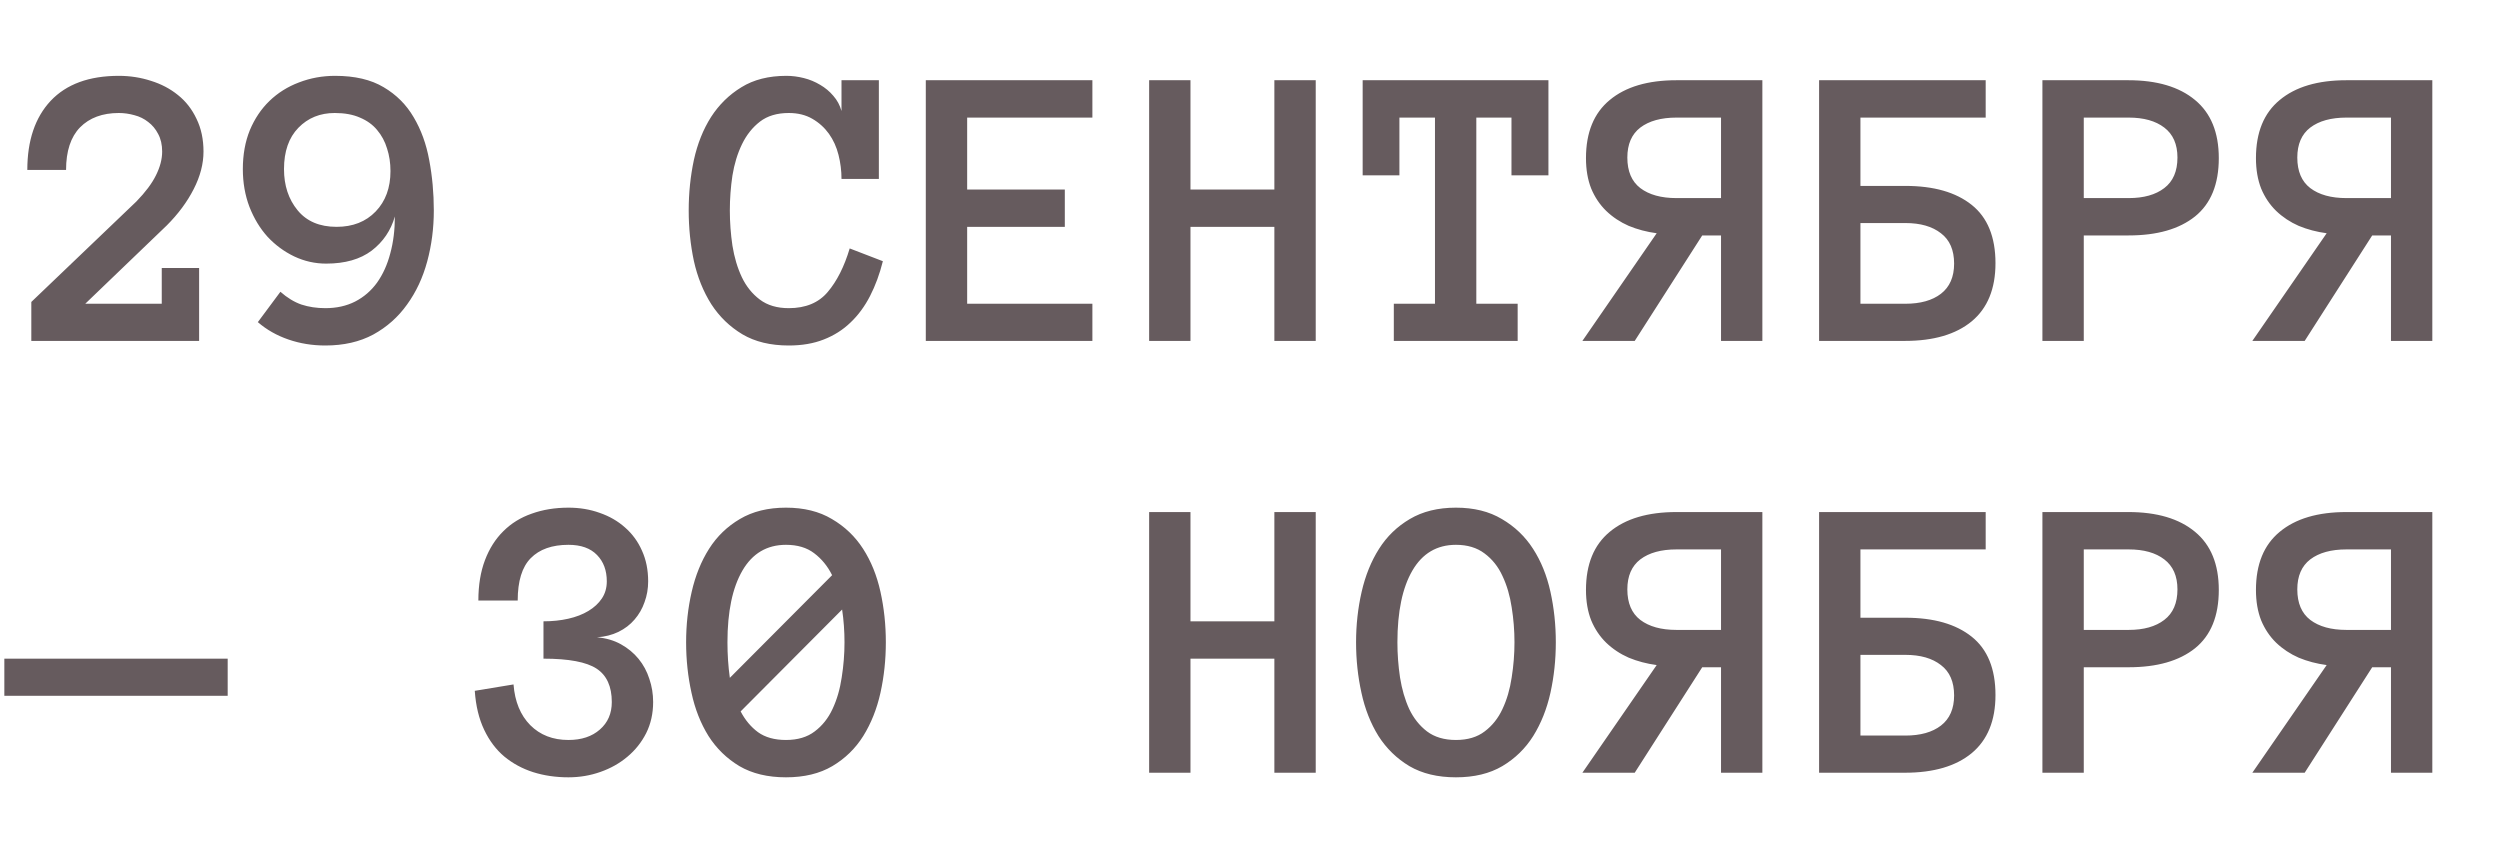 <?xml version="1.0" encoding="UTF-8"?> <svg xmlns="http://www.w3.org/2000/svg" width="110" height="38" viewBox="0 0 110 38" fill="none"><path d="M8.954 6.668C8.954 7.207 8.811 7.758 8.523 8.32C8.236 8.883 7.841 9.416 7.337 9.92L3.751 13.365H7.117V11.792H8.761V15H1.378V13.286L6.001 8.865C6.399 8.455 6.687 8.071 6.862 7.714C7.044 7.351 7.135 7.002 7.135 6.668C7.135 6.369 7.076 6.111 6.959 5.895C6.848 5.678 6.701 5.502 6.52 5.367C6.344 5.227 6.142 5.127 5.913 5.068C5.685 5.004 5.456 4.972 5.228 4.972C4.507 4.972 3.938 5.183 3.522 5.604C3.112 6.026 2.907 6.65 2.907 7.477H1.202C1.202 6.182 1.545 5.168 2.23 4.436C2.922 3.703 3.921 3.337 5.228 3.337C5.72 3.337 6.191 3.41 6.643 3.557C7.094 3.697 7.489 3.905 7.829 4.181C8.175 4.456 8.447 4.805 8.646 5.227C8.852 5.648 8.954 6.129 8.954 6.668ZM10.685 7.441C10.685 6.803 10.788 6.231 10.993 5.728C11.204 5.224 11.491 4.796 11.854 4.444C12.224 4.087 12.657 3.814 13.155 3.627C13.653 3.434 14.184 3.337 14.746 3.337C15.613 3.337 16.325 3.504 16.882 3.838C17.439 4.166 17.878 4.605 18.2 5.156C18.528 5.707 18.757 6.337 18.886 7.046C19.02 7.755 19.088 8.493 19.088 9.261C19.088 10.04 18.991 10.787 18.798 11.502C18.605 12.217 18.309 12.85 17.91 13.4C17.518 13.951 17.023 14.391 16.425 14.719C15.827 15.041 15.124 15.202 14.315 15.202C13.741 15.202 13.199 15.114 12.69 14.938C12.18 14.763 11.731 14.508 11.345 14.174L12.338 12.838C12.637 13.102 12.944 13.289 13.261 13.4C13.583 13.506 13.935 13.559 14.315 13.559C14.808 13.559 15.244 13.462 15.625 13.269C16.012 13.069 16.334 12.791 16.592 12.434C16.85 12.07 17.043 11.643 17.172 11.15C17.307 10.658 17.374 10.116 17.374 9.524C17.198 10.14 16.858 10.641 16.355 11.027C15.851 11.408 15.183 11.599 14.351 11.599C13.858 11.599 13.39 11.493 12.944 11.282C12.505 11.071 12.115 10.784 11.775 10.421C11.441 10.052 11.175 9.612 10.976 9.103C10.782 8.593 10.685 8.039 10.685 7.441ZM12.496 7.441C12.496 8.162 12.695 8.766 13.094 9.252C13.492 9.738 14.063 9.981 14.808 9.981C15.523 9.981 16.097 9.756 16.53 9.305C16.964 8.854 17.181 8.262 17.181 7.529C17.181 7.172 17.131 6.841 17.031 6.536C16.938 6.226 16.791 5.953 16.592 5.719C16.398 5.484 16.146 5.303 15.836 5.174C15.531 5.039 15.162 4.972 14.729 4.972C14.084 4.972 13.551 5.188 13.129 5.622C12.707 6.056 12.496 6.662 12.496 7.441ZM38.846 11.493C38.705 12.056 38.518 12.565 38.283 13.023C38.049 13.479 37.762 13.869 37.422 14.191C37.088 14.514 36.695 14.763 36.244 14.938C35.799 15.114 35.286 15.202 34.706 15.202C33.903 15.202 33.224 15.038 32.667 14.71C32.11 14.376 31.653 13.934 31.296 13.383C30.944 12.826 30.689 12.193 30.531 11.484C30.379 10.77 30.303 10.028 30.303 9.261C30.303 8.493 30.379 7.752 30.531 7.037C30.689 6.322 30.941 5.692 31.287 5.147C31.639 4.603 32.084 4.166 32.623 3.838C33.162 3.504 33.821 3.337 34.601 3.337C34.852 3.337 35.107 3.369 35.365 3.434C35.623 3.498 35.863 3.598 36.086 3.732C36.309 3.861 36.502 4.022 36.666 4.216C36.836 4.409 36.956 4.632 37.026 4.884V3.53H38.67V7.872H37.026C37.026 7.515 36.982 7.163 36.895 6.817C36.807 6.466 36.666 6.155 36.473 5.886C36.279 5.616 36.036 5.396 35.743 5.227C35.45 5.057 35.105 4.972 34.706 4.972C34.19 4.972 33.769 5.098 33.44 5.35C33.112 5.602 32.849 5.933 32.649 6.343C32.45 6.753 32.31 7.213 32.227 7.723C32.151 8.232 32.113 8.745 32.113 9.261C32.113 9.776 32.151 10.292 32.227 10.808C32.31 11.323 32.447 11.786 32.641 12.196C32.834 12.601 33.098 12.929 33.432 13.181C33.766 13.433 34.19 13.559 34.706 13.559C35.45 13.559 36.022 13.321 36.42 12.847C36.824 12.372 37.147 11.733 37.387 10.931L38.846 11.493ZM48.065 15H40.735V3.53H48.065V5.174H42.555V8.338H46.852V9.981H42.555V13.365H48.065V15ZM57.892 15H56.072V9.981H52.381V15H50.562V3.53H52.381V8.338H56.072V3.53H57.892V15ZM68.131 7.714H66.505V5.174H64.958V13.365H66.777V15H61.328V13.365H63.139V5.174H61.574V7.714H59.957V3.53H68.131V7.714ZM72.894 10.263C72.455 10.204 72.045 10.096 71.664 9.938C71.289 9.773 70.958 9.554 70.671 9.278C70.39 9.003 70.17 8.675 70.012 8.294C69.859 7.907 69.783 7.462 69.783 6.958C69.783 5.827 70.132 4.975 70.829 4.4C71.526 3.82 72.505 3.53 73.765 3.53H77.544V15H75.725V10.359H74.898L71.928 15H69.625L72.894 10.263ZM71.603 6.932C71.603 7.535 71.793 7.983 72.174 8.276C72.561 8.569 73.091 8.716 73.765 8.716H75.725V5.174H73.765C73.091 5.174 72.561 5.32 72.174 5.613C71.793 5.906 71.603 6.346 71.603 6.932ZM87.37 5.174H81.859V8.18H83.837C85.085 8.18 86.058 8.458 86.755 9.015C87.452 9.571 87.801 10.427 87.801 11.581C87.801 12.706 87.452 13.559 86.755 14.139C86.058 14.713 85.079 15 83.819 15H80.04V3.53H87.37V5.174ZM85.981 11.599C85.981 11.001 85.788 10.556 85.401 10.263C85.02 9.964 84.499 9.814 83.837 9.814H81.859V13.365H83.837C84.499 13.365 85.02 13.219 85.401 12.926C85.788 12.627 85.981 12.185 85.981 11.599ZM97.627 6.958C97.627 8.106 97.278 8.962 96.581 9.524C95.884 10.081 94.911 10.359 93.663 10.359H91.686V15H89.866V3.53H93.645C94.905 3.53 95.884 3.82 96.581 4.4C97.278 4.975 97.627 5.827 97.627 6.958ZM95.808 6.932C95.808 6.346 95.614 5.906 95.228 5.613C94.847 5.32 94.325 5.174 93.663 5.174H91.686V8.716H93.663C94.325 8.716 94.847 8.569 95.228 8.276C95.614 7.983 95.808 7.535 95.808 6.932ZM102.373 10.263C101.934 10.204 101.523 10.096 101.143 9.938C100.768 9.773 100.437 9.554 100.149 9.278C99.868 9.003 99.648 8.675 99.49 8.294C99.338 7.907 99.262 7.462 99.262 6.958C99.262 5.827 99.61 4.975 100.308 4.4C101.005 3.82 101.983 3.53 103.243 3.53H107.022V15H105.203V10.359H104.377L101.406 15H99.103L102.373 10.263ZM101.081 6.932C101.081 7.535 101.271 7.983 101.652 8.276C102.039 8.569 102.569 8.716 103.243 8.716H105.203V5.174H103.243C102.569 5.174 102.039 5.32 101.652 5.613C101.271 5.906 101.081 6.346 101.081 6.932Z" fill="#665B5E"></path><path d="M0.191 30.616V28.981H10.018V30.616H0.191ZM28.738 30.889C28.738 31.393 28.636 31.85 28.431 32.26C28.226 32.664 27.95 33.01 27.605 33.297C27.265 33.584 26.869 33.807 26.418 33.965C25.973 34.123 25.504 34.202 25.012 34.202C24.455 34.202 23.936 34.126 23.456 33.974C22.981 33.821 22.56 33.593 22.19 33.288C21.827 32.983 21.531 32.591 21.303 32.11C21.074 31.63 20.936 31.059 20.89 30.396L22.595 30.115C22.653 30.871 22.899 31.469 23.333 31.908C23.767 32.342 24.326 32.559 25.012 32.559C25.586 32.559 26.046 32.406 26.392 32.102C26.743 31.797 26.919 31.393 26.919 30.889C26.919 30.203 26.696 29.714 26.251 29.421C25.806 29.128 25.026 28.981 23.913 28.981V27.338C24.306 27.338 24.669 27.3 25.003 27.224C25.343 27.148 25.639 27.033 25.891 26.881C26.143 26.729 26.339 26.547 26.48 26.336C26.626 26.119 26.699 25.867 26.699 25.58C26.699 25.1 26.556 24.713 26.269 24.42C25.981 24.121 25.562 23.972 25.012 23.972C24.291 23.972 23.737 24.168 23.351 24.561C22.97 24.947 22.779 25.568 22.779 26.424H21.048C21.048 25.75 21.145 25.158 21.338 24.648C21.531 24.139 21.801 23.714 22.146 23.374C22.492 23.028 22.908 22.77 23.395 22.601C23.881 22.425 24.42 22.337 25.012 22.337C25.504 22.337 25.961 22.413 26.383 22.565C26.811 22.712 27.183 22.926 27.499 23.207C27.821 23.488 28.07 23.828 28.246 24.227C28.428 24.625 28.519 25.076 28.519 25.58C28.519 25.902 28.466 26.207 28.36 26.494C28.261 26.781 28.114 27.036 27.921 27.259C27.733 27.481 27.496 27.663 27.209 27.804C26.928 27.939 26.614 28.018 26.269 28.041C26.667 28.076 27.019 28.179 27.323 28.349C27.628 28.519 27.886 28.732 28.097 28.99C28.308 29.248 28.466 29.541 28.571 29.869C28.683 30.197 28.738 30.537 28.738 30.889ZM30.189 28.261C30.189 27.493 30.27 26.752 30.435 26.037C30.599 25.322 30.854 24.692 31.199 24.148C31.545 23.602 31.996 23.166 32.553 22.838C33.115 22.504 33.792 22.337 34.583 22.337C35.374 22.337 36.048 22.504 36.605 22.838C37.167 23.166 37.624 23.602 37.976 24.148C38.327 24.692 38.582 25.322 38.74 26.037C38.898 26.752 38.977 27.493 38.977 28.261C38.977 29.028 38.898 29.77 38.74 30.484C38.582 31.193 38.33 31.826 37.984 32.383C37.639 32.934 37.185 33.376 36.622 33.71C36.065 34.038 35.386 34.202 34.583 34.202C33.78 34.202 33.098 34.038 32.535 33.71C31.979 33.376 31.524 32.934 31.173 32.383C30.827 31.826 30.578 31.193 30.426 30.484C30.268 29.77 30.189 29.028 30.189 28.261ZM32.008 28.261C32.008 28.8 32.043 29.321 32.113 29.825L36.613 25.308C36.414 24.909 36.15 24.587 35.822 24.341C35.5 24.095 35.087 23.972 34.583 23.972C33.745 23.972 33.106 24.35 32.667 25.105C32.227 25.861 32.008 26.913 32.008 28.261ZM34.583 32.559C35.099 32.559 35.52 32.433 35.849 32.181C36.183 31.929 36.443 31.601 36.631 31.196C36.824 30.786 36.959 30.323 37.035 29.808C37.117 29.292 37.158 28.776 37.158 28.261C37.158 27.769 37.123 27.288 37.053 26.819L32.588 31.302C32.787 31.683 33.042 31.987 33.352 32.216C33.669 32.444 34.079 32.559 34.583 32.559ZM57.892 34H56.072V28.981H52.381V34H50.562V22.53H52.381V27.338H56.072V22.53H57.892V34ZM59.667 28.261C59.667 27.493 59.749 26.752 59.913 26.037C60.077 25.322 60.332 24.692 60.678 24.148C61.023 23.602 61.475 23.166 62.031 22.838C62.594 22.504 63.27 22.337 64.061 22.337C64.853 22.337 65.526 22.504 66.083 22.838C66.645 23.166 67.103 23.602 67.454 24.148C67.806 24.692 68.061 25.322 68.219 26.037C68.377 26.752 68.456 27.493 68.456 28.261C68.456 29.028 68.377 29.77 68.219 30.484C68.061 31.193 67.809 31.826 67.463 32.383C67.117 32.934 66.663 33.376 66.101 33.71C65.544 34.038 64.864 34.202 64.061 34.202C63.259 34.202 62.576 34.038 62.014 33.71C61.457 33.376 61.003 32.934 60.651 32.383C60.306 31.826 60.057 31.193 59.904 30.484C59.746 29.77 59.667 29.028 59.667 28.261ZM61.486 28.261C61.486 28.776 61.524 29.292 61.601 29.808C61.683 30.323 61.817 30.786 62.005 31.196C62.198 31.601 62.459 31.929 62.787 32.181C63.121 32.433 63.546 32.559 64.061 32.559C64.577 32.559 64.999 32.433 65.327 32.181C65.661 31.929 65.922 31.601 66.109 31.196C66.303 30.786 66.438 30.323 66.514 29.808C66.596 29.292 66.637 28.776 66.637 28.261C66.637 27.745 66.596 27.232 66.514 26.723C66.438 26.213 66.303 25.753 66.109 25.343C65.922 24.933 65.658 24.602 65.318 24.35C64.984 24.098 64.565 23.972 64.061 23.972C63.224 23.972 62.585 24.35 62.145 25.105C61.706 25.861 61.486 26.913 61.486 28.261ZM72.894 29.263C72.455 29.204 72.045 29.096 71.664 28.938C71.289 28.773 70.958 28.554 70.671 28.278C70.39 28.003 70.17 27.675 70.012 27.294C69.859 26.907 69.783 26.462 69.783 25.958C69.783 24.827 70.132 23.975 70.829 23.4C71.526 22.82 72.505 22.53 73.765 22.53H77.544V34H75.725V29.359H74.898L71.928 34H69.625L72.894 29.263ZM71.603 25.932C71.603 26.535 71.793 26.983 72.174 27.276C72.561 27.569 73.091 27.716 73.765 27.716H75.725V24.174H73.765C73.091 24.174 72.561 24.32 72.174 24.613C71.793 24.906 71.603 25.346 71.603 25.932ZM87.37 24.174H81.859V27.18H83.837C85.085 27.18 86.058 27.458 86.755 28.015C87.452 28.571 87.801 29.427 87.801 30.581C87.801 31.706 87.452 32.559 86.755 33.139C86.058 33.713 85.079 34 83.819 34H80.04V22.53H87.37V24.174ZM85.981 30.599C85.981 30.001 85.788 29.556 85.401 29.263C85.02 28.964 84.499 28.814 83.837 28.814H81.859V32.365H83.837C84.499 32.365 85.02 32.219 85.401 31.926C85.788 31.627 85.981 31.185 85.981 30.599ZM97.627 25.958C97.627 27.106 97.278 27.962 96.581 28.524C95.884 29.081 94.911 29.359 93.663 29.359H91.686V34H89.866V22.53H93.645C94.905 22.53 95.884 22.82 96.581 23.4C97.278 23.975 97.627 24.827 97.627 25.958ZM95.808 25.932C95.808 25.346 95.614 24.906 95.228 24.613C94.847 24.32 94.325 24.174 93.663 24.174H91.686V27.716H93.663C94.325 27.716 94.847 27.569 95.228 27.276C95.614 26.983 95.808 26.535 95.808 25.932ZM102.373 29.263C101.934 29.204 101.523 29.096 101.143 28.938C100.768 28.773 100.437 28.554 100.149 28.278C99.868 28.003 99.648 27.675 99.49 27.294C99.338 26.907 99.262 26.462 99.262 25.958C99.262 24.827 99.61 23.975 100.308 23.4C101.005 22.82 101.983 22.53 103.243 22.53H107.022V34H105.203V29.359H104.377L101.406 34H99.103L102.373 29.263ZM101.081 25.932C101.081 26.535 101.271 26.983 101.652 27.276C102.039 27.569 102.569 27.716 103.243 27.716H105.203V24.174H103.243C102.569 24.174 102.039 24.32 101.652 24.613C101.271 24.906 101.081 25.346 101.081 25.932Z" fill="#665B5E"></path></svg> 